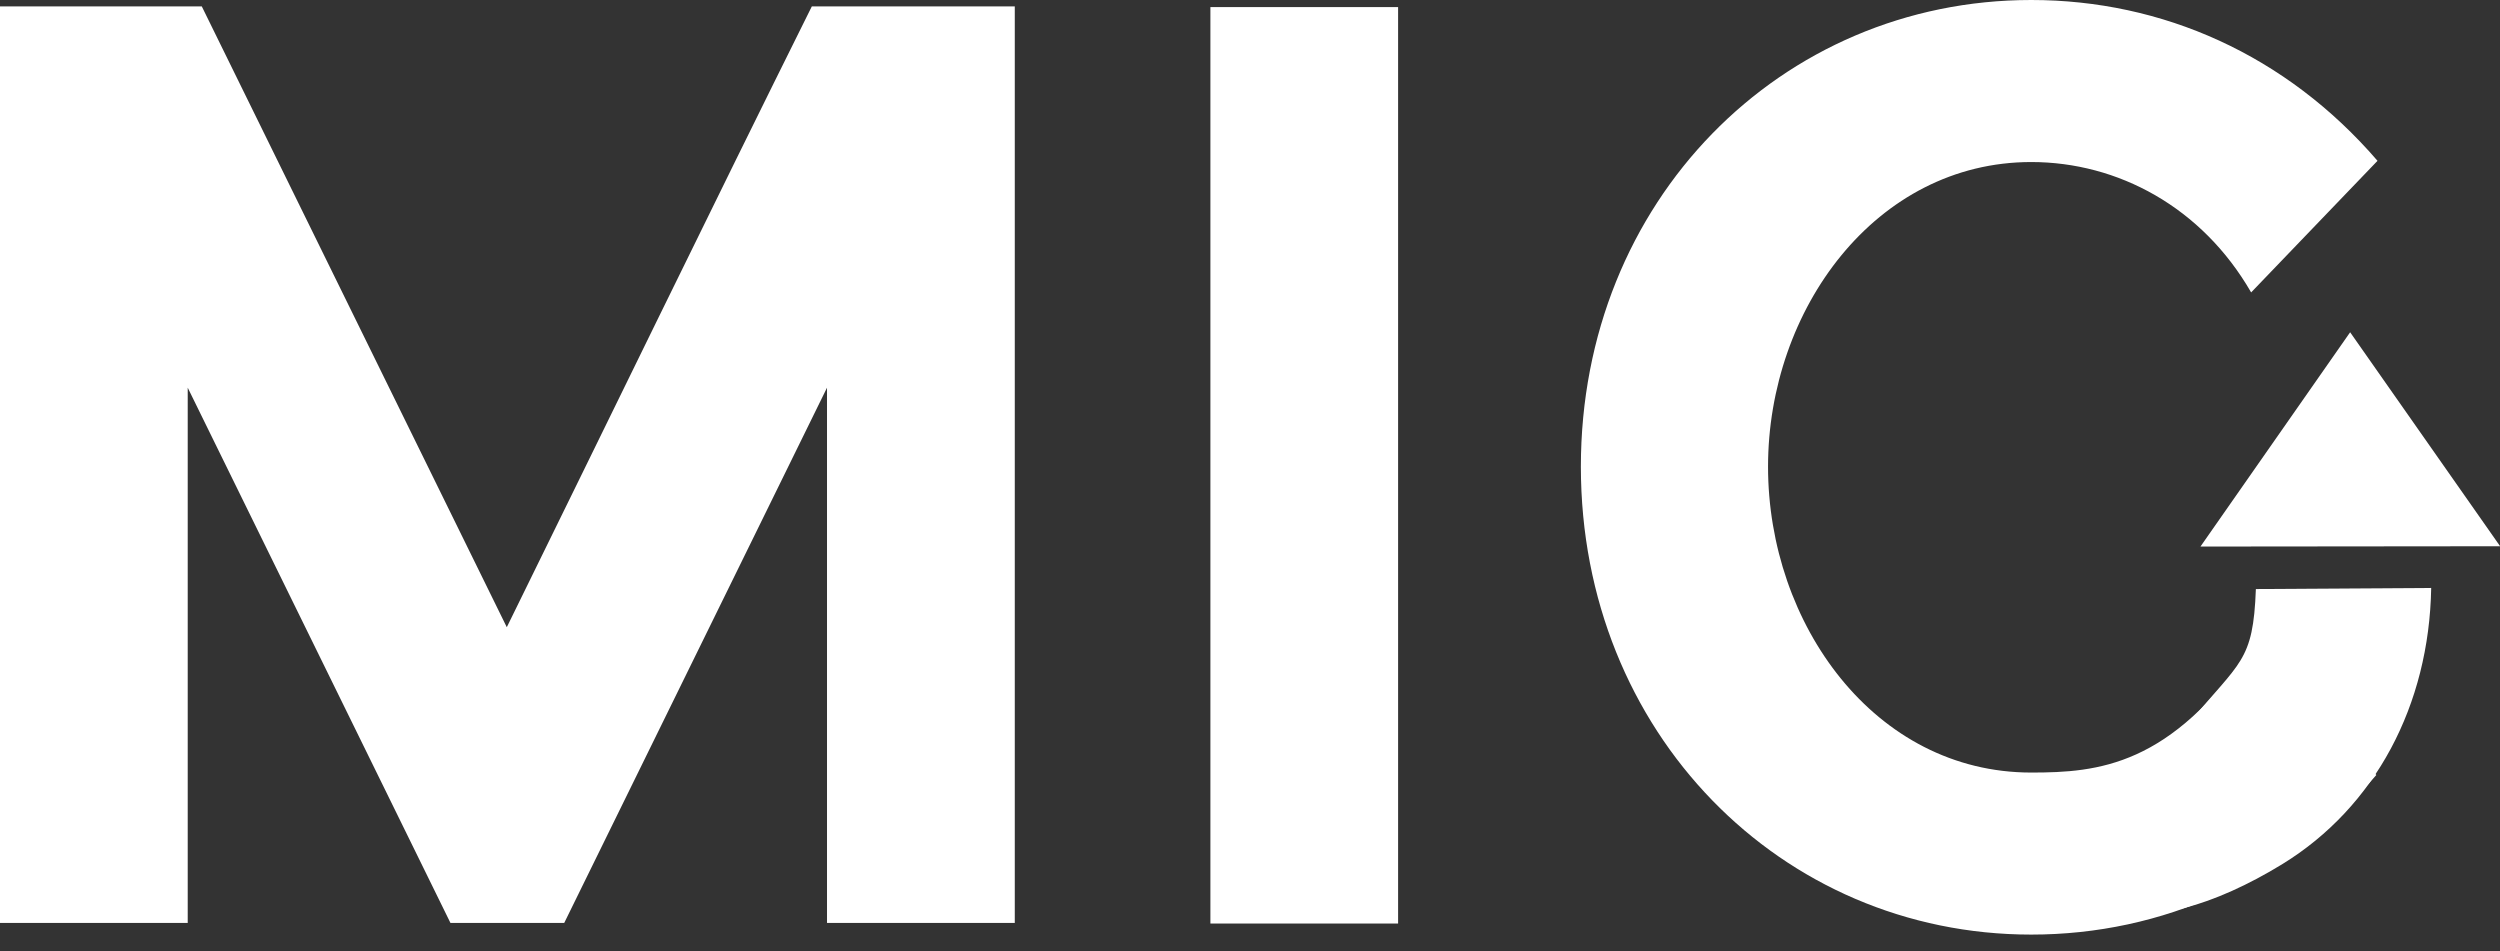 <svg width="92" height="35" viewBox="0 0 92 35" fill="none" xmlns="http://www.w3.org/2000/svg">
<rect x="0" y="0" width="92" height="35" fill="#333333" stroke="none"/>
<path d="M87.449 28.52C84.133 32.376 79.57 34.393 74.75 34.393C65.537 34.393 58.176 26.95 58.176 17.174C58.176 7.397 65.537 0 74.75 0C79.572 0 84.133 2.017 87.492 5.918L82.842 10.761C81.033 7.622 77.936 5.963 74.75 5.963C69.025 5.963 65.064 11.389 65.064 17.174C65.064 22.959 68.982 28.43 74.75 28.43C77.204 28.43 79.894 28.196 82.885 23.766L87.449 28.52Z" fill="white"/>
<path d="M89.468 21.637C89.393 25.95 87.409 29.698 83.996 31.796C78.939 34.903 74.067 34.494 80.543 26.624C82.433 24.328 82.917 24.376 83.016 21.677L89.468 21.637Z" fill="white"/>
<path d="M92.005 20.102L80.977 20.113L86.485 12.227L92.005 20.102Z" fill="white"/>
<path d="M51.45 33.986H44.543V0.261H51.45V33.986Z" fill="white"/>
<path d="M37.342 33.963H30.434V14.267L20.764 33.963H16.576L6.908 14.267V33.963H0V0.236H7.426L18.65 23.081C22.32 15.616 26.206 7.611 29.875 0.236H37.344V33.963H37.342Z" fill="white"/>
</svg>
